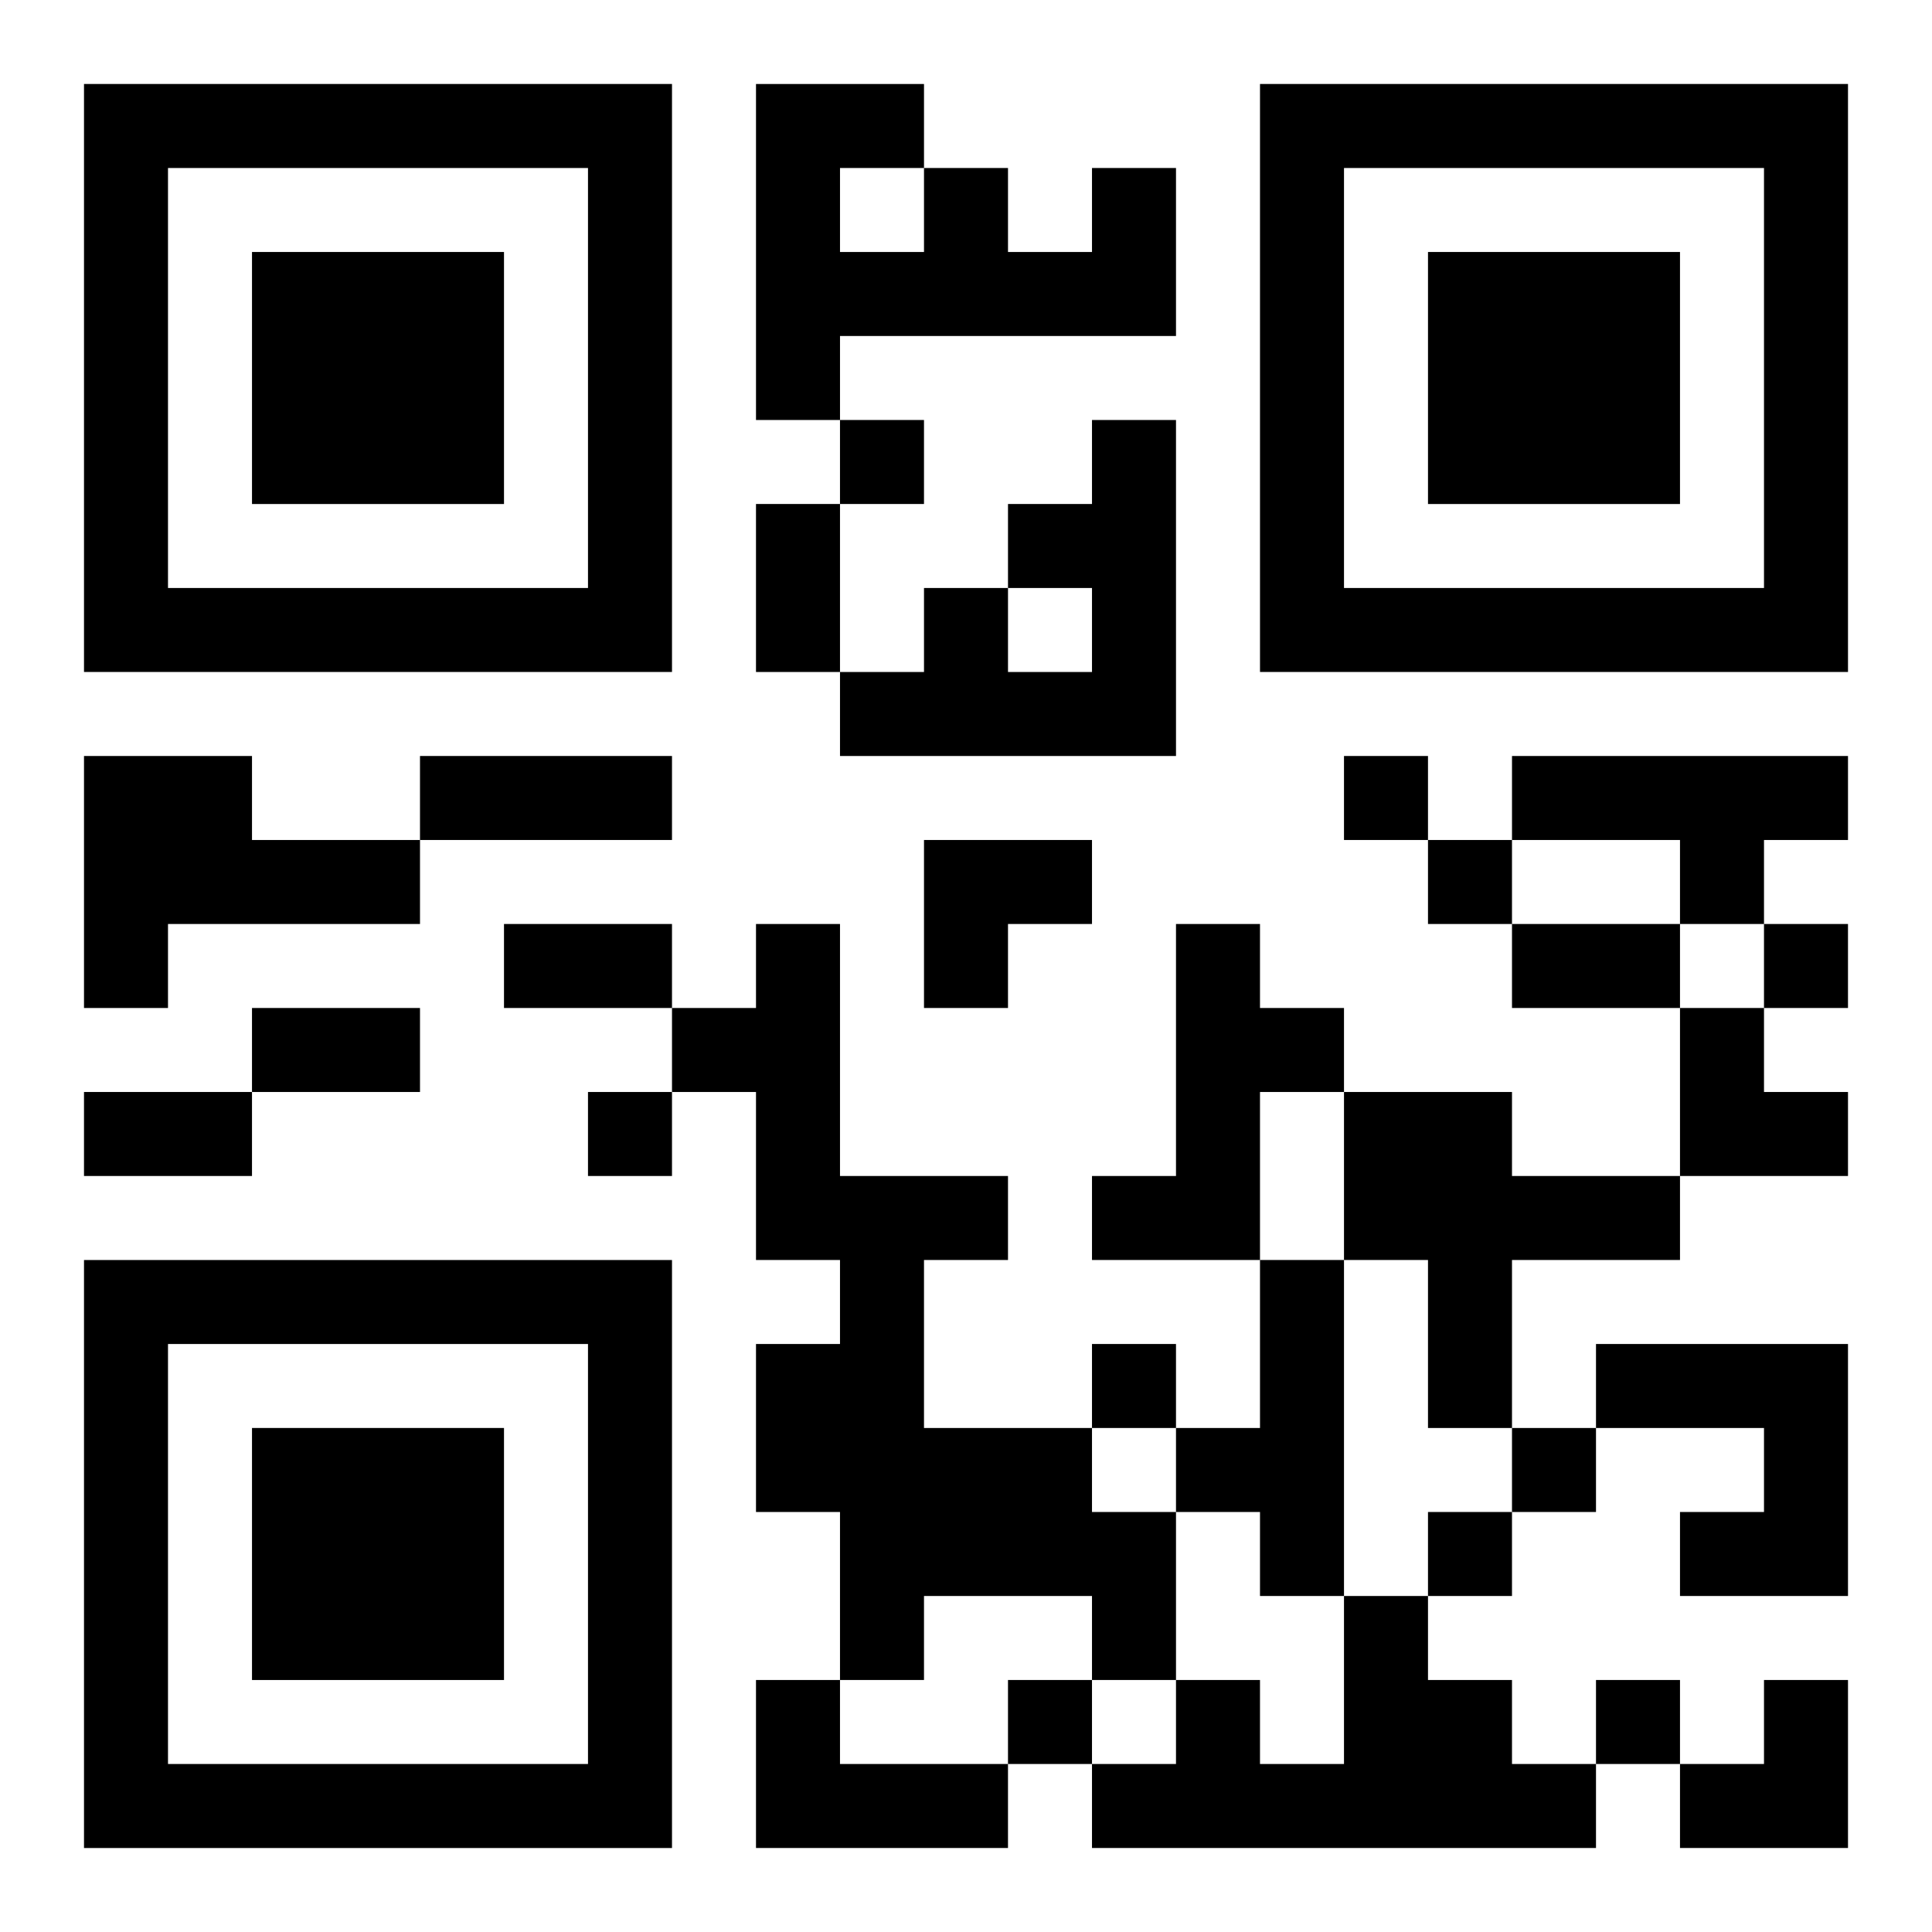 <?xml version="1.0" encoding="UTF-8"?>
<svg width="250" height="250" baseProfile="full" version="1.1" viewBox="-1 -1 23 23" xmlns="http://www.w3.org/2000/svg" xmlns:xlink="http://www.w3.org/1999/xlink"><symbol id="a"><path d="m0 7v7h7v-7h-7zm1 1h5v5h-5v-5zm1 1v3h3v-3h-3z"/></symbol><use y="-7" xlink:href="#a"/><use y="7" xlink:href="#a"/><use x="14" y="-7" xlink:href="#a"/><path d="m12 1h1v2h-4v1h-1v-4h2v1h1v1h1v-1m-3 0v1h1v-1h-1m3 3h1v4h-4v-1h1v-1h1v1h1v-1h-1v-1h1v-1m-12 4h2v1h2v1h-3v1h-1v-3m17 0h4v1h-1v1h-1v-1h-2v-1m-9 2h1v3h2v1h-1v2h2v1h1v2h-1v-1h-2v1h-1v-2h-1v-2h1v-1h-1v-2h-1v-1h1v-1m5 0h1v1h1v1h-1v2h-2v-1h1v-3m2 2h2v1h2v1h-2v2h-1v-2h-1v-2m-1 2h1v4h-1v-1h-1v-1h1v-2m4 1h3v3h-2v-1h1v-1h-2v-1m-3 3h1v1h1v1h1v1h-6v-1h1v-1h1v1h1v-2m-7 1h1v1h2v1h-3v-2m1-15v1h1v-1h-1m6 4v1h1v-1h-1m1 1v1h1v-1h-1m4 1v1h1v-1h-1m-14 2v1h1v-1h-1m6 3v1h1v-1h-1m5 1v1h1v-1h-1m-1 1v1h1v-1h-1m-5 2v1h1v-1h-1m7 0v1h1v-1h-1m-10-14h1v2h-1v-2m-4 3h3v1h-3v-1m1 2h2v1h-2v-1m12 0h2v1h-2v-1m-15 1h2v1h-2v-1m-2 1h2v1h-2v-1m10-3h2v1h-1v1h-1zm9 2h1v1h1v1h-2zm0 8m1 0h1v2h-2v-1h1z"/></svg>
